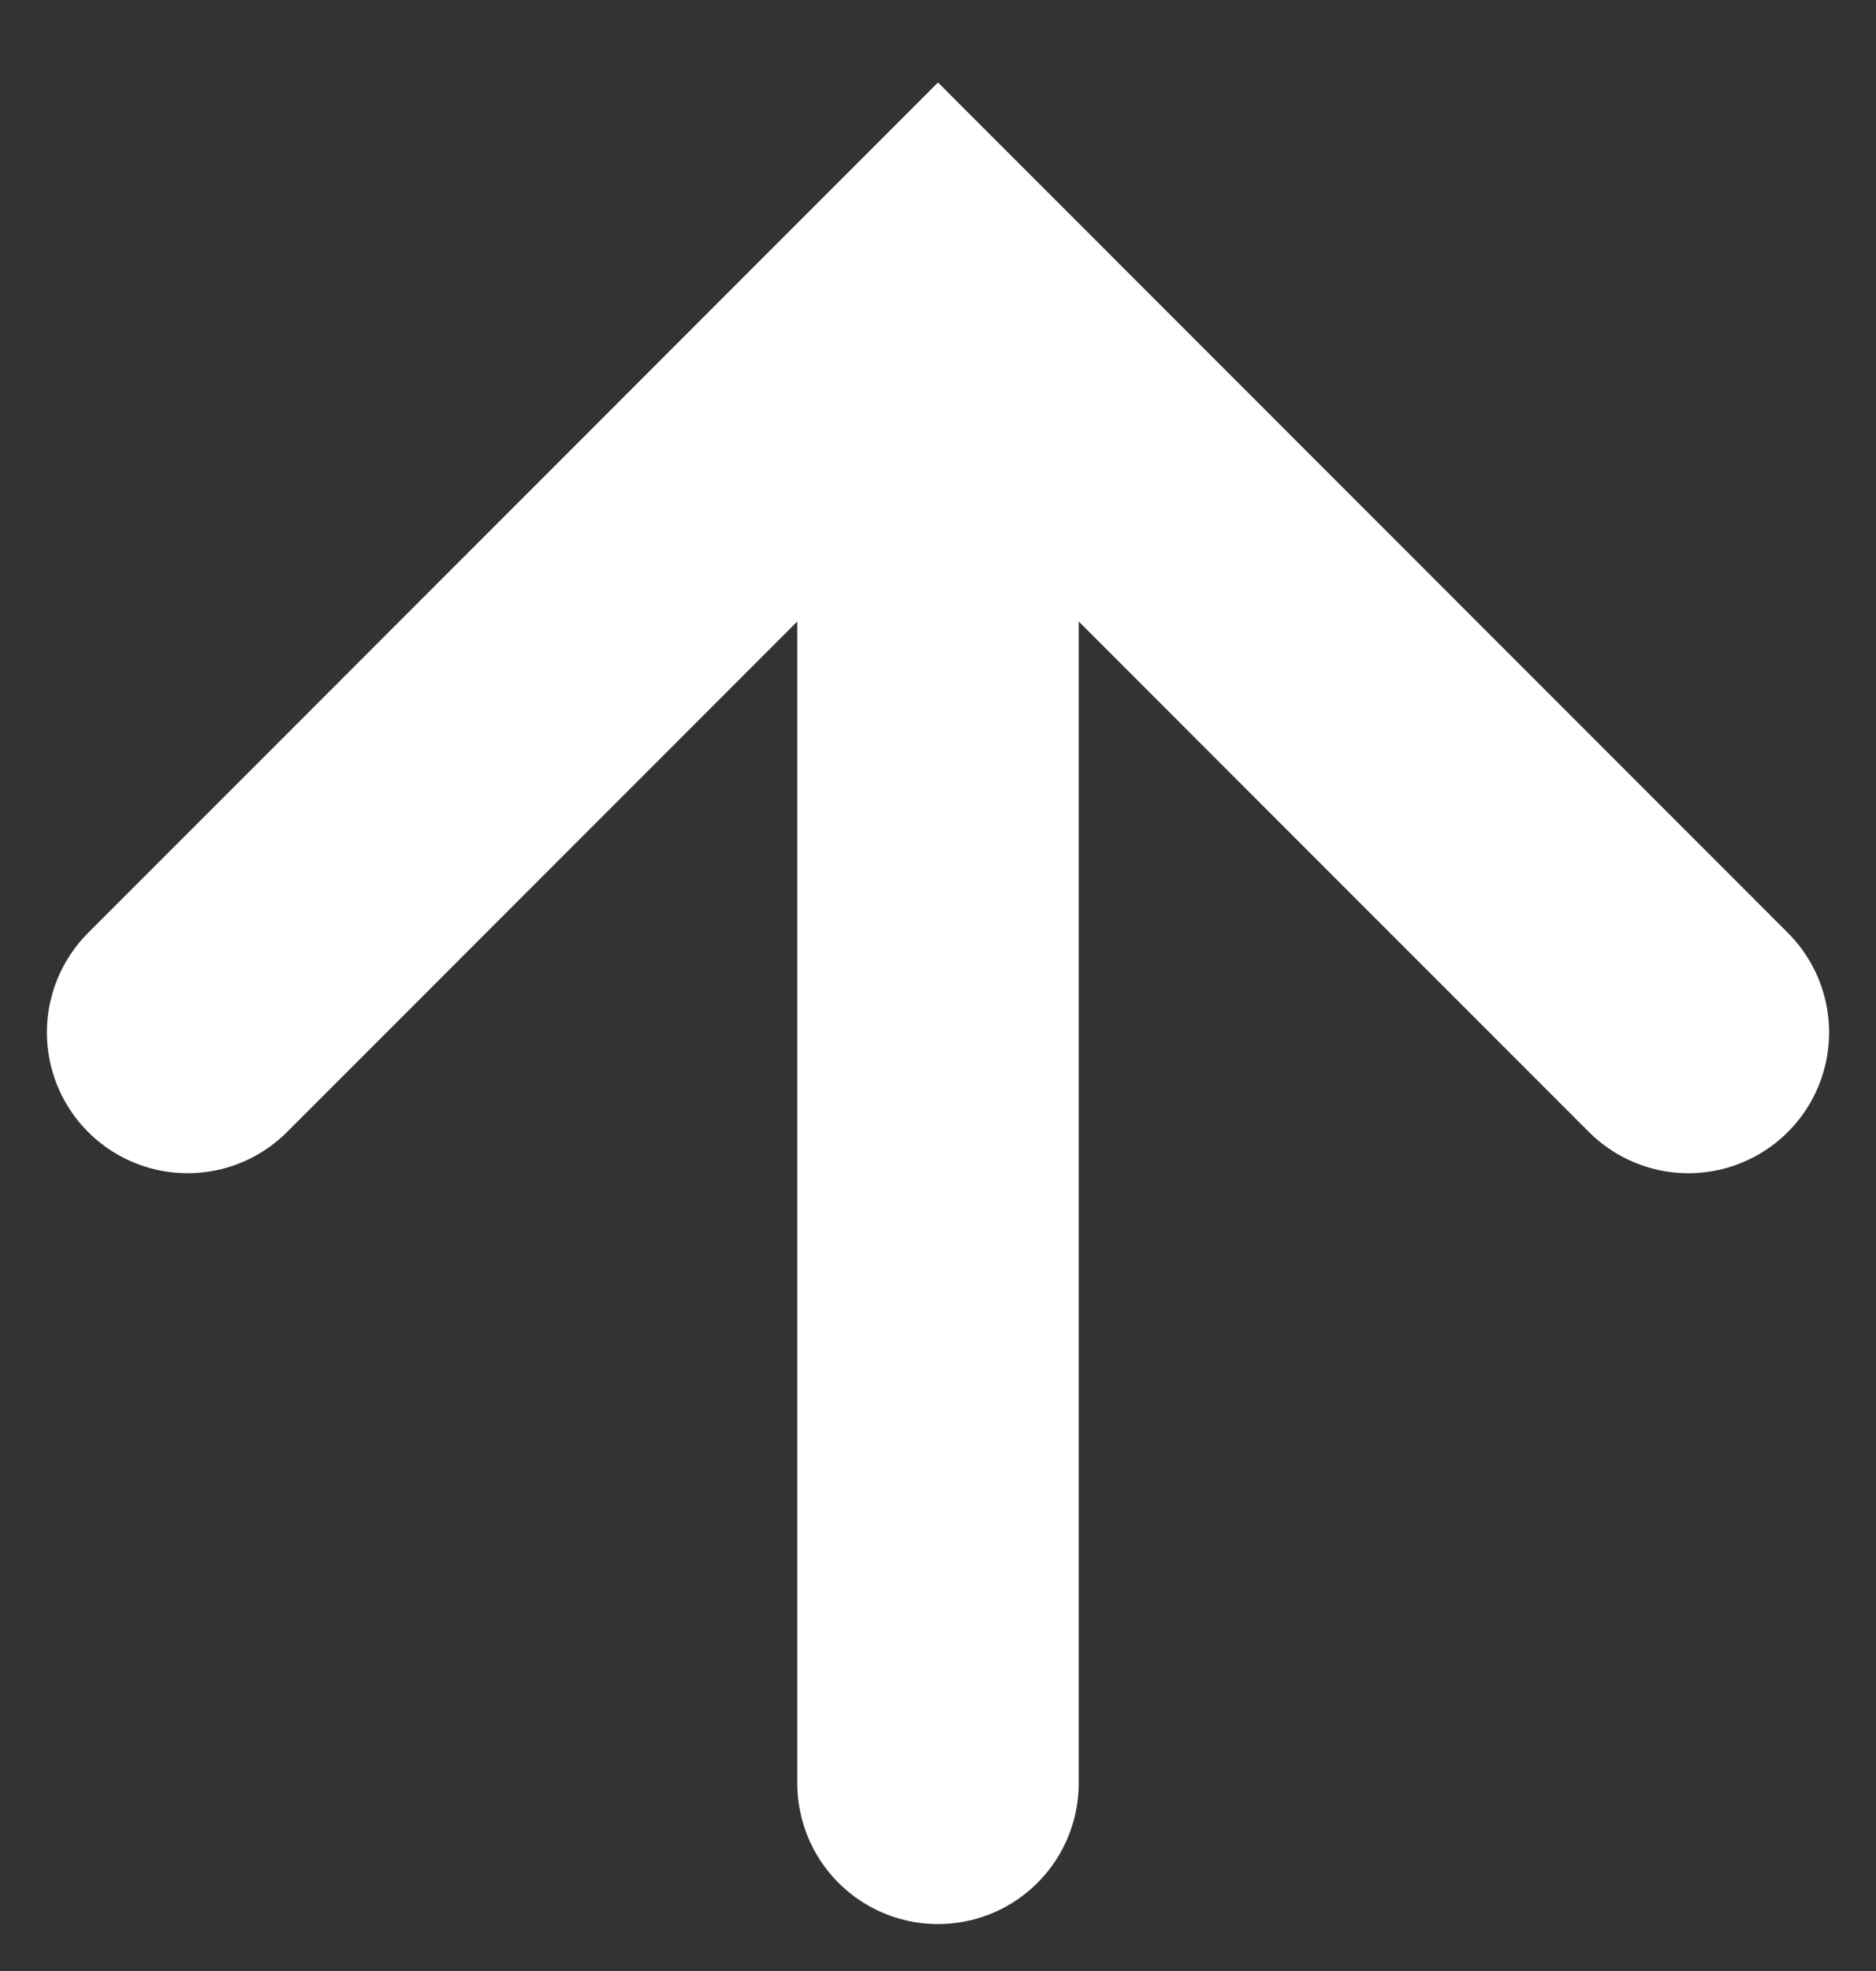 <svg width="20" height="21" viewBox="0 0 20 21" fill="none" xmlns="http://www.w3.org/2000/svg">
<rect x="0" y="0" width="20" height="21" fill="#333333" stroke="none"/>
<path d="M2 11L10 3L14 7L18 11" stroke="white" stroke-width="3" stroke-linecap="round"/>
<path d="M10 3.889V19" stroke="white" stroke-width="3" stroke-linecap="round"/>
</svg>
